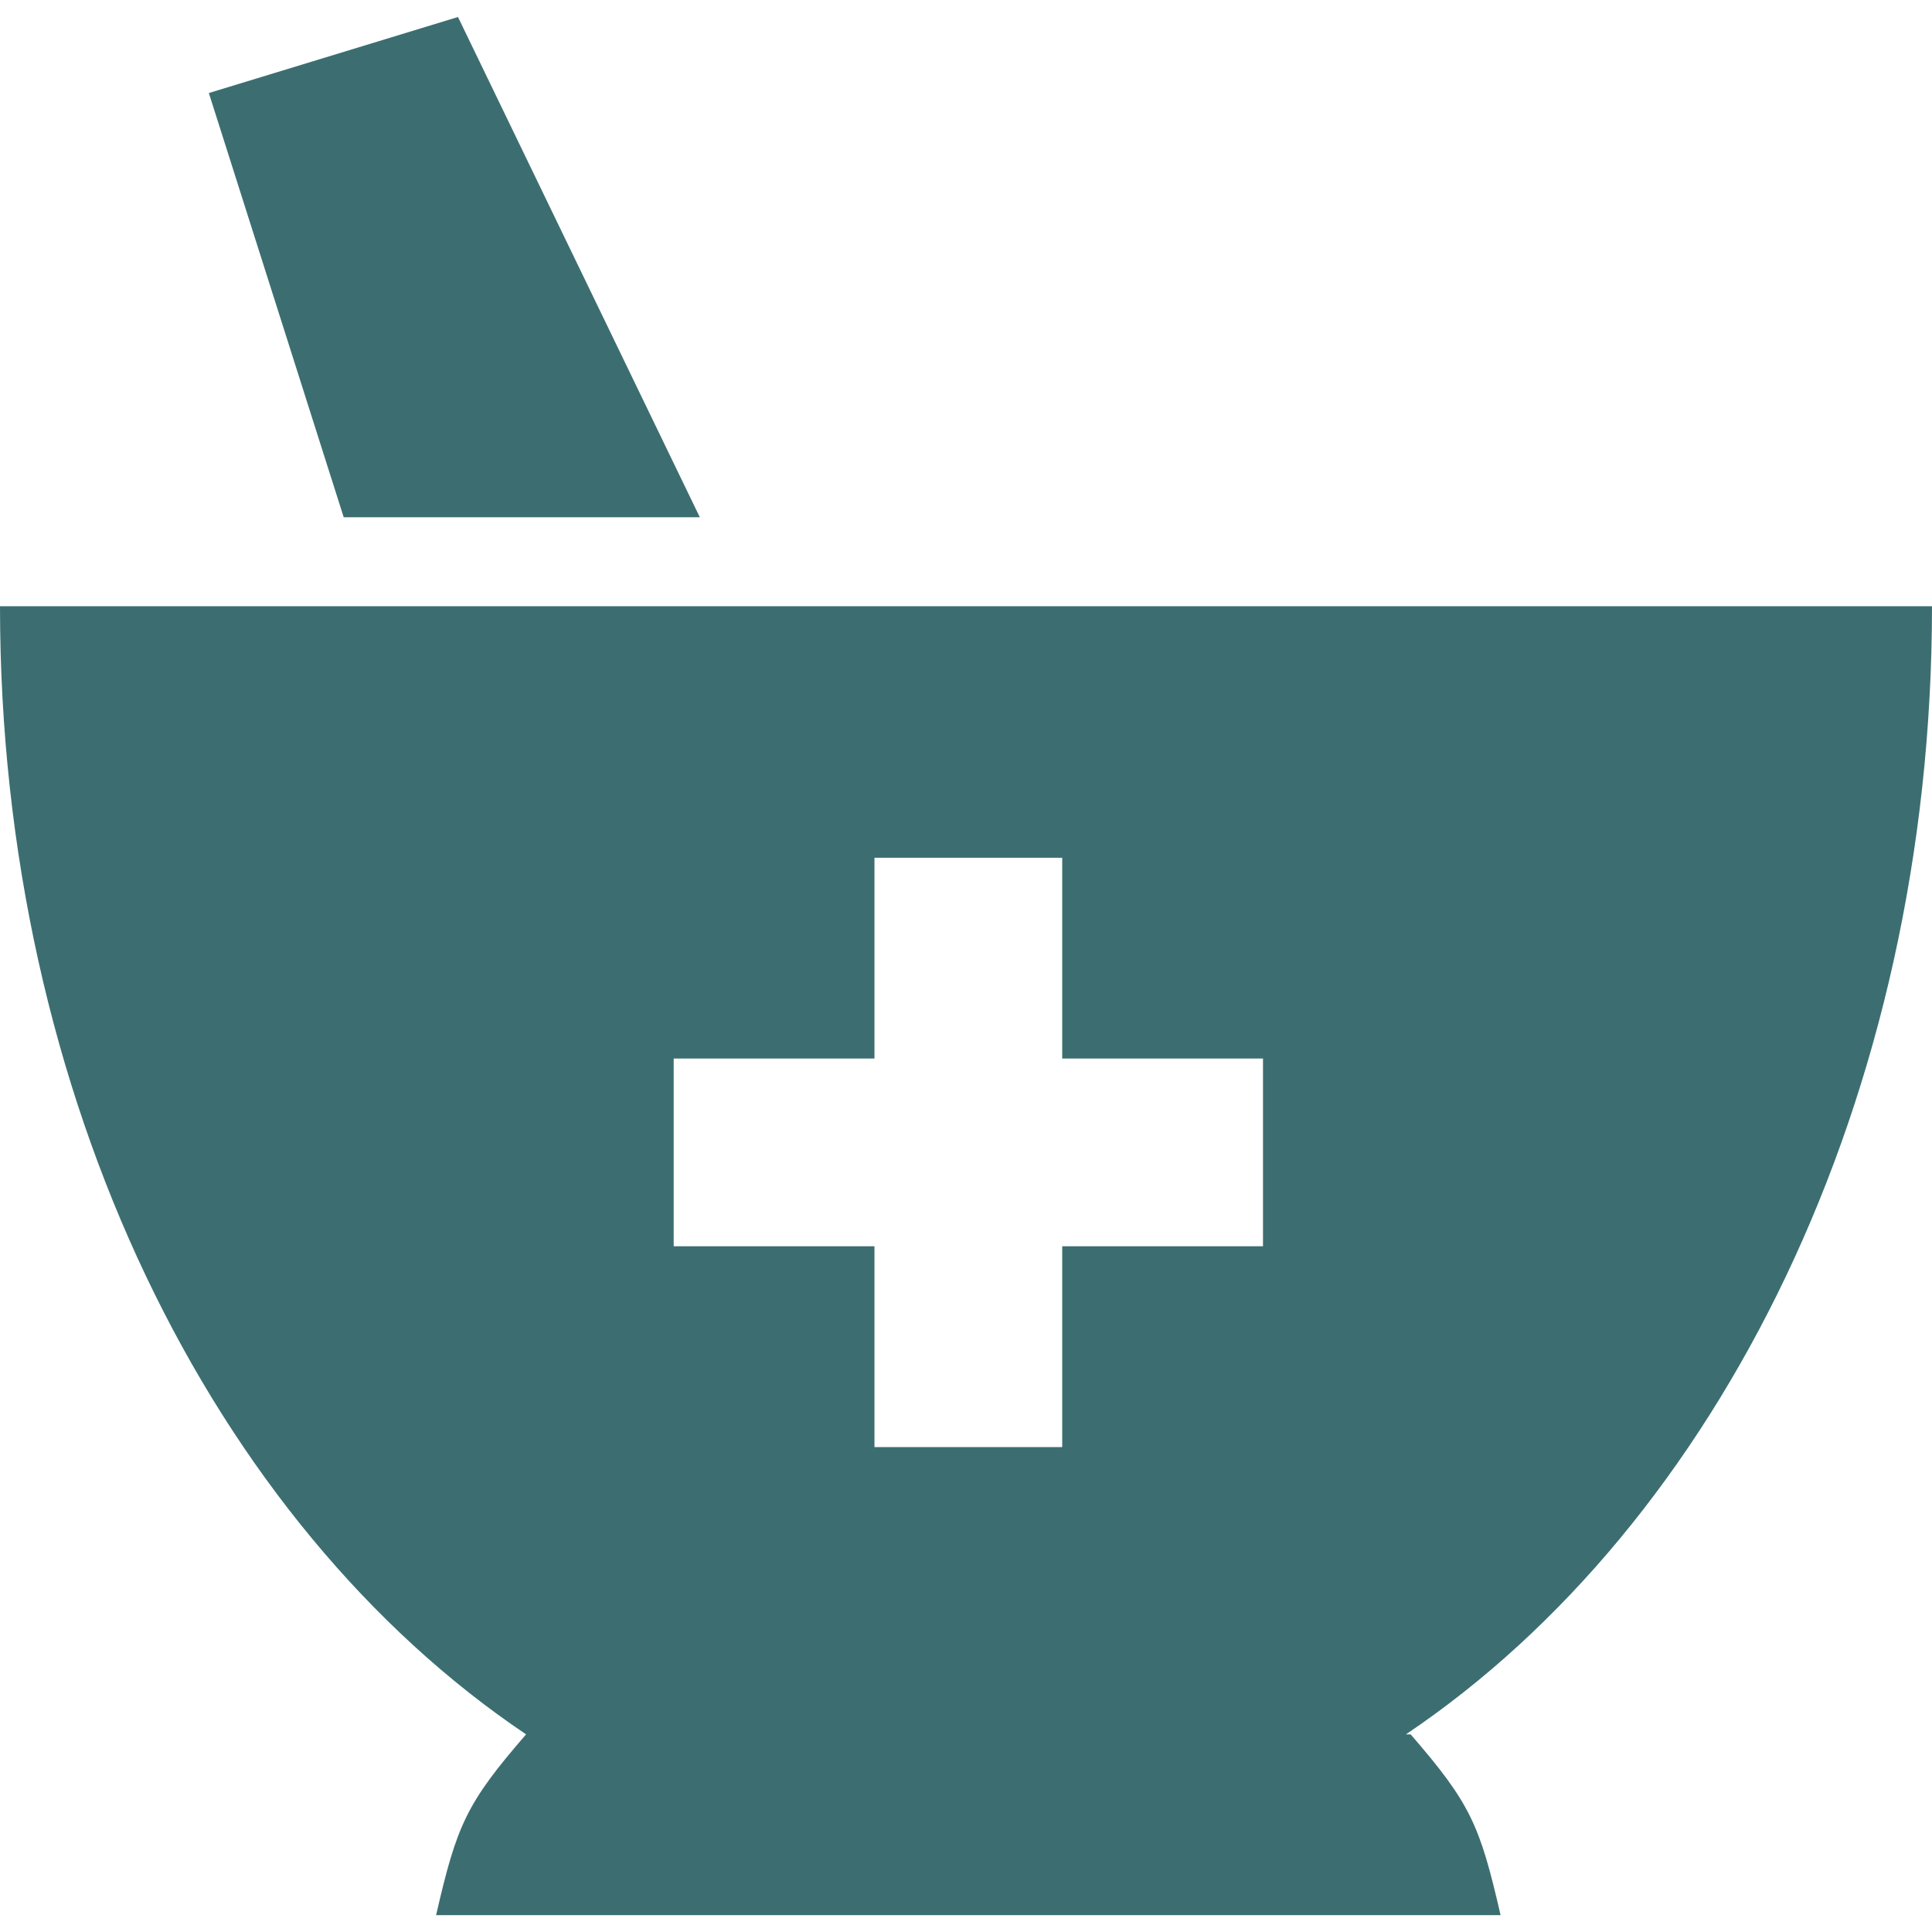 <svg width="40" height="40" viewBox="0 0 40 40" fill="none" xmlns="http://www.w3.org/2000/svg">
<g clip-path="url(#clip0_7332_16393)">
<path d="M14.489 10.709V10.709L9.482 0.352L4.324 1.926L7.116 10.709H14.489Z" fill="#3C6E71"/>
<path d="M40 12.551H0C0 22.737 4.427 31.561 10.892 35.908C9.654 37.337 9.459 37.78 9.029 39.651H31.068C30.638 37.779 30.443 37.337 29.206 35.908H29.108C35.573 31.56 40 22.737 40 12.551ZM26.149 25.803H21.992V29.96H18.105V25.803H13.948V21.916H18.105V17.759H21.992V21.916H26.149L26.149 25.803Z" fill="#3C6E71"/>
</g>
<defs>
<clipPath id="clip0_7332_16393">
<rect width="40" height="40" fill="white"/>
</clipPath>
</defs>
</svg>

